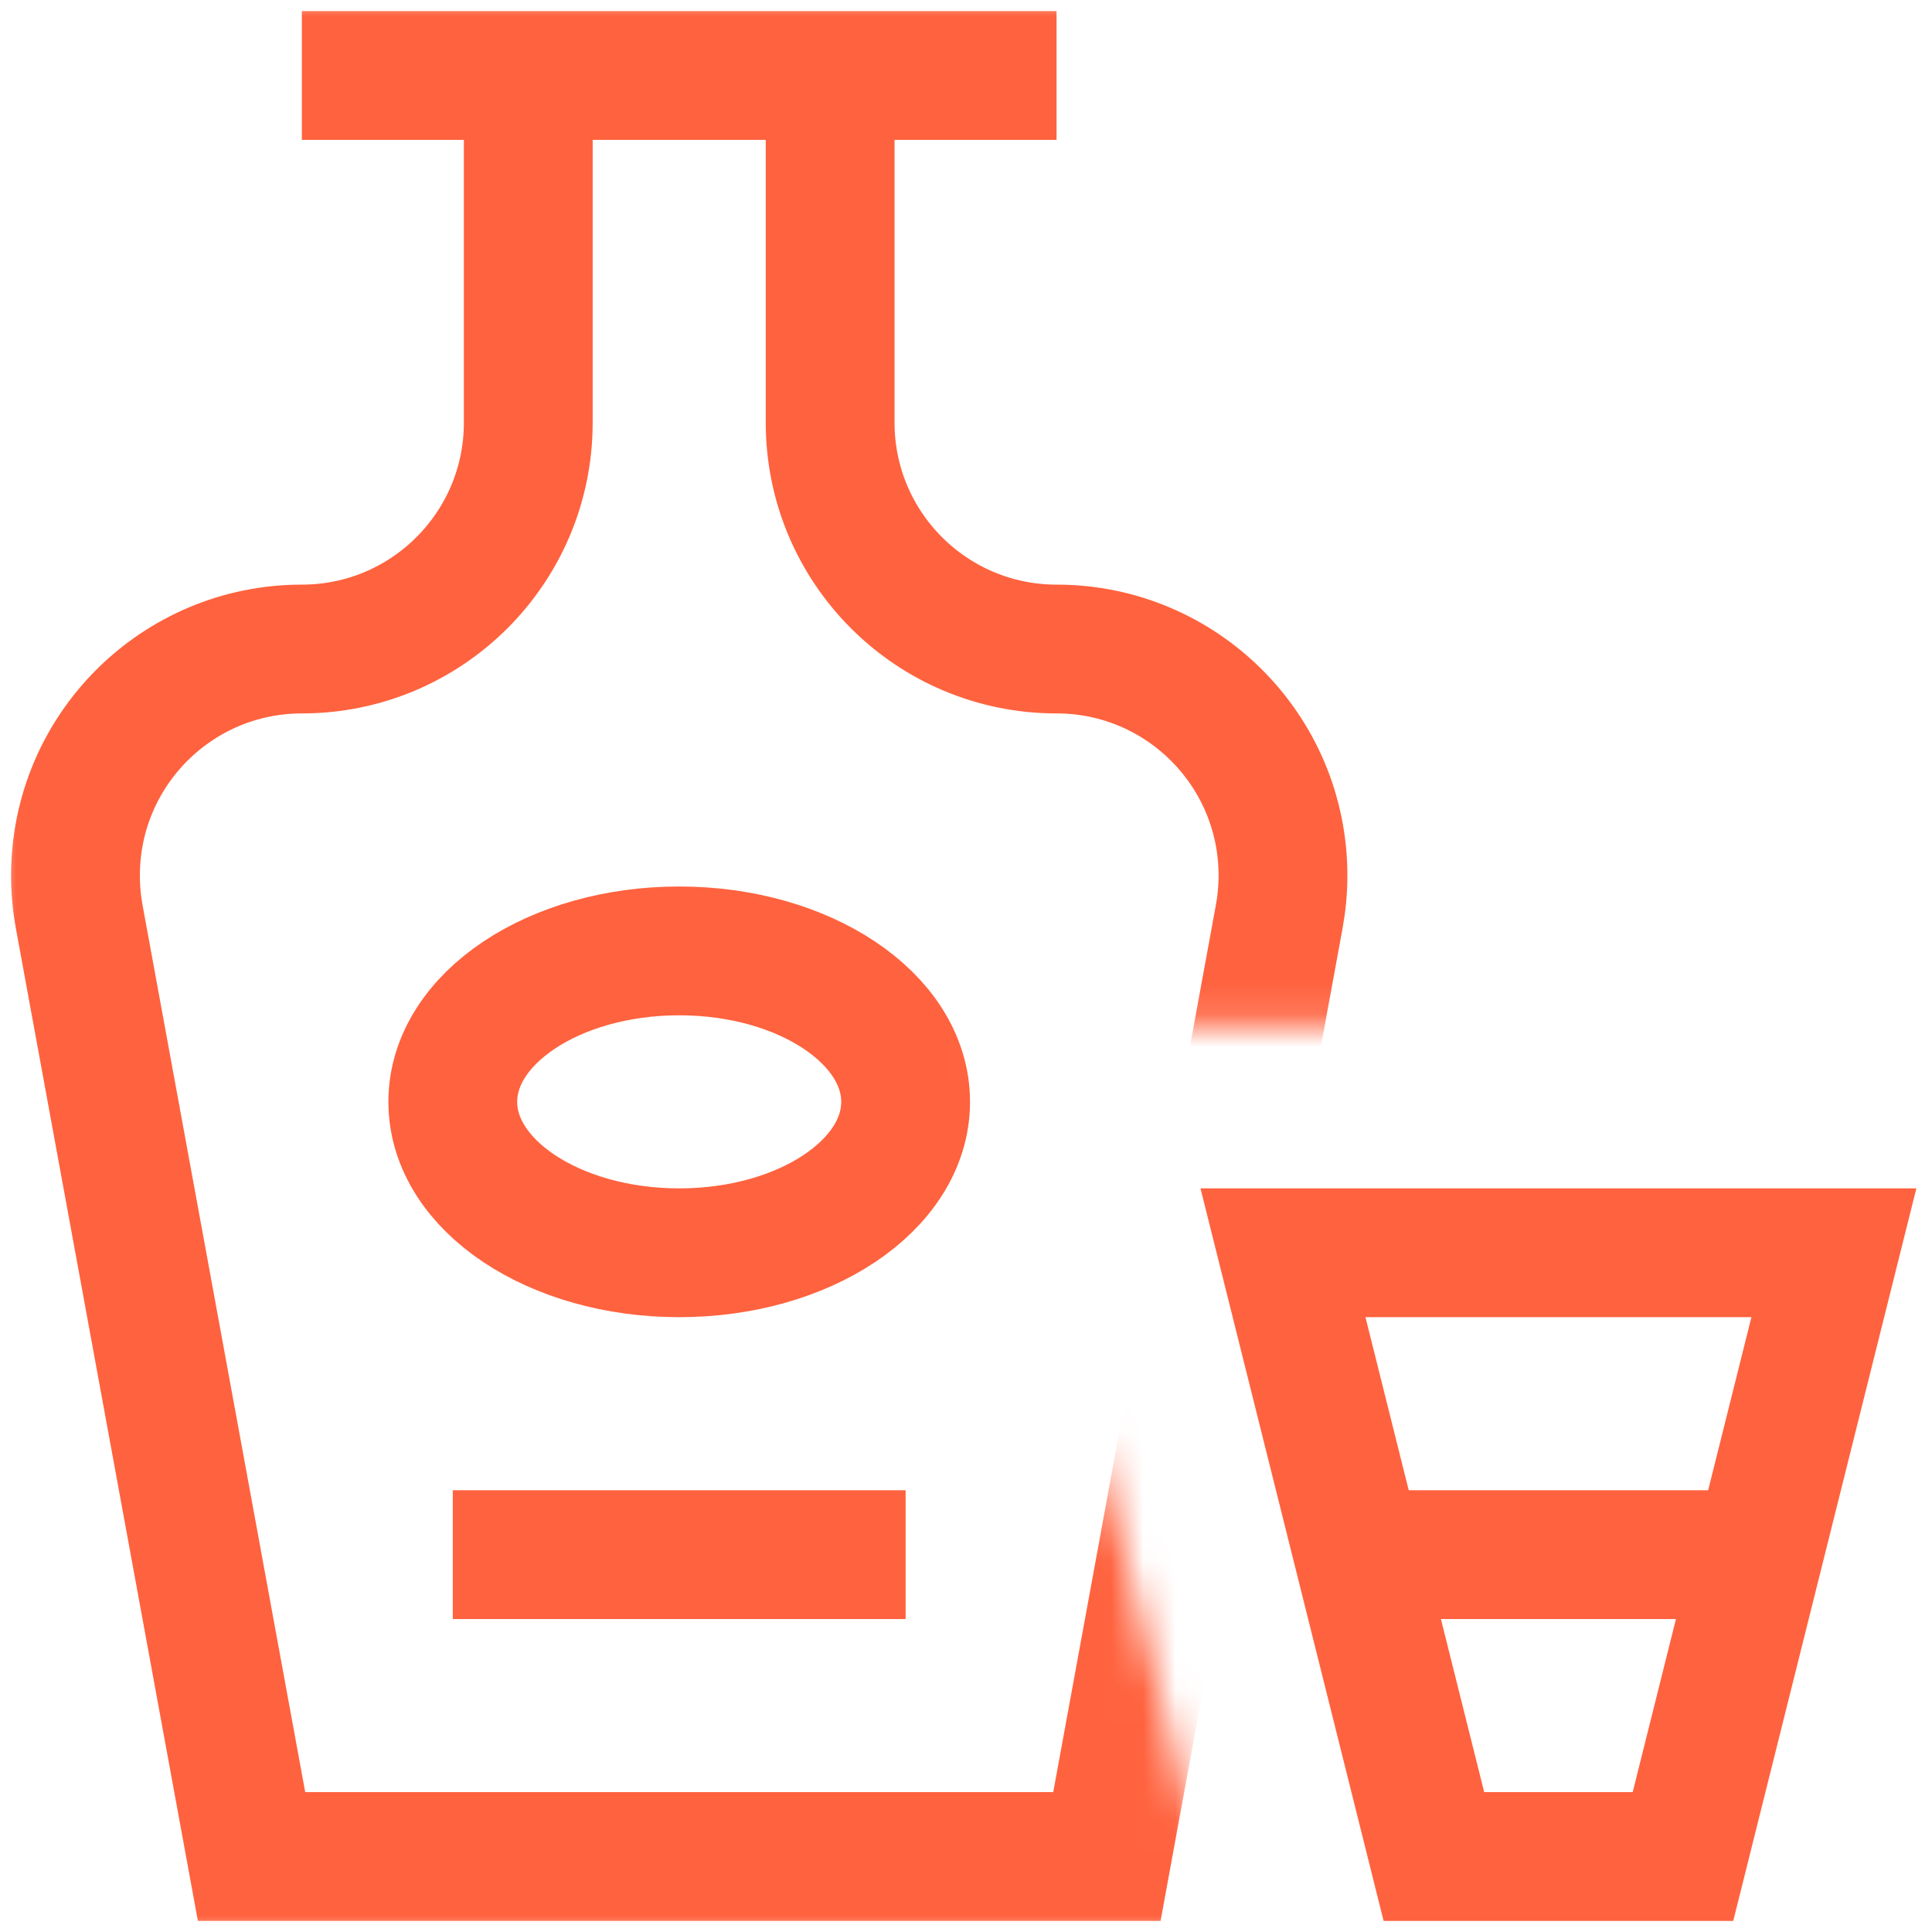<svg xmlns="http://www.w3.org/2000/svg" fill="none" viewBox="0 0 60 60" height="60" width="60">
<g clip-path="url(#clip0_624_369)">
<path stroke-miterlimit="10" stroke-width="4" stroke="#FF623E" d="M52.266 57.656H44.531L39.844 38.906H56.953L52.266 57.656Z"></path>
<path stroke-miterlimit="10" stroke-width="4" stroke="#FF623E" d="M42.188 48.281H54.609"></path>
<mask height="60" width="60" y="0" x="0" maskUnits="userSpaceOnUse" style="mask-type:luminance" id="mask0_624_369">
<path fill="white" d="M30.84 31.875H60V0H0V60H37.871L30.84 31.875Z"></path>
</mask>
<g mask="url(#mask0_624_369)">
<path stroke-miterlimit="10" stroke-width="4" stroke="#FF623E" d="M25.781 2.344V13.125C25.781 17.008 28.929 20.156 32.812 20.156C36.696 20.156 39.844 23.304 39.844 27.188C39.844 27.623 39.804 28.05 39.728 28.464L34.376 57.656H7.812L2.459 28.464C2.383 28.05 2.344 27.623 2.344 27.188C2.344 23.304 5.492 20.156 9.375 20.156C13.258 20.156 16.406 17.008 16.406 13.125V2.344"></path>
<path stroke-miterlimit="10" stroke-width="4" stroke="#FF623E" d="M14.062 48.281H28.125"></path>
<path stroke-miterlimit="10" stroke-width="4" stroke="#FF623E" d="M9.375 2.344H32.812"></path>
<path stroke-miterlimit="10" stroke-width="4" stroke="#FF623E" d="M21.094 38.906C24.977 38.906 28.125 36.808 28.125 34.219C28.125 31.63 24.977 29.531 21.094 29.531C17.21 29.531 14.062 31.63 14.062 34.219C14.062 36.808 17.21 38.906 21.094 38.906Z"></path>
</g>
</g>
<defs>
<clipPath id="clip0_624_369">
<rect fill="white" height="60" width="60"></rect>
</clipPath>
</defs>
</svg>
